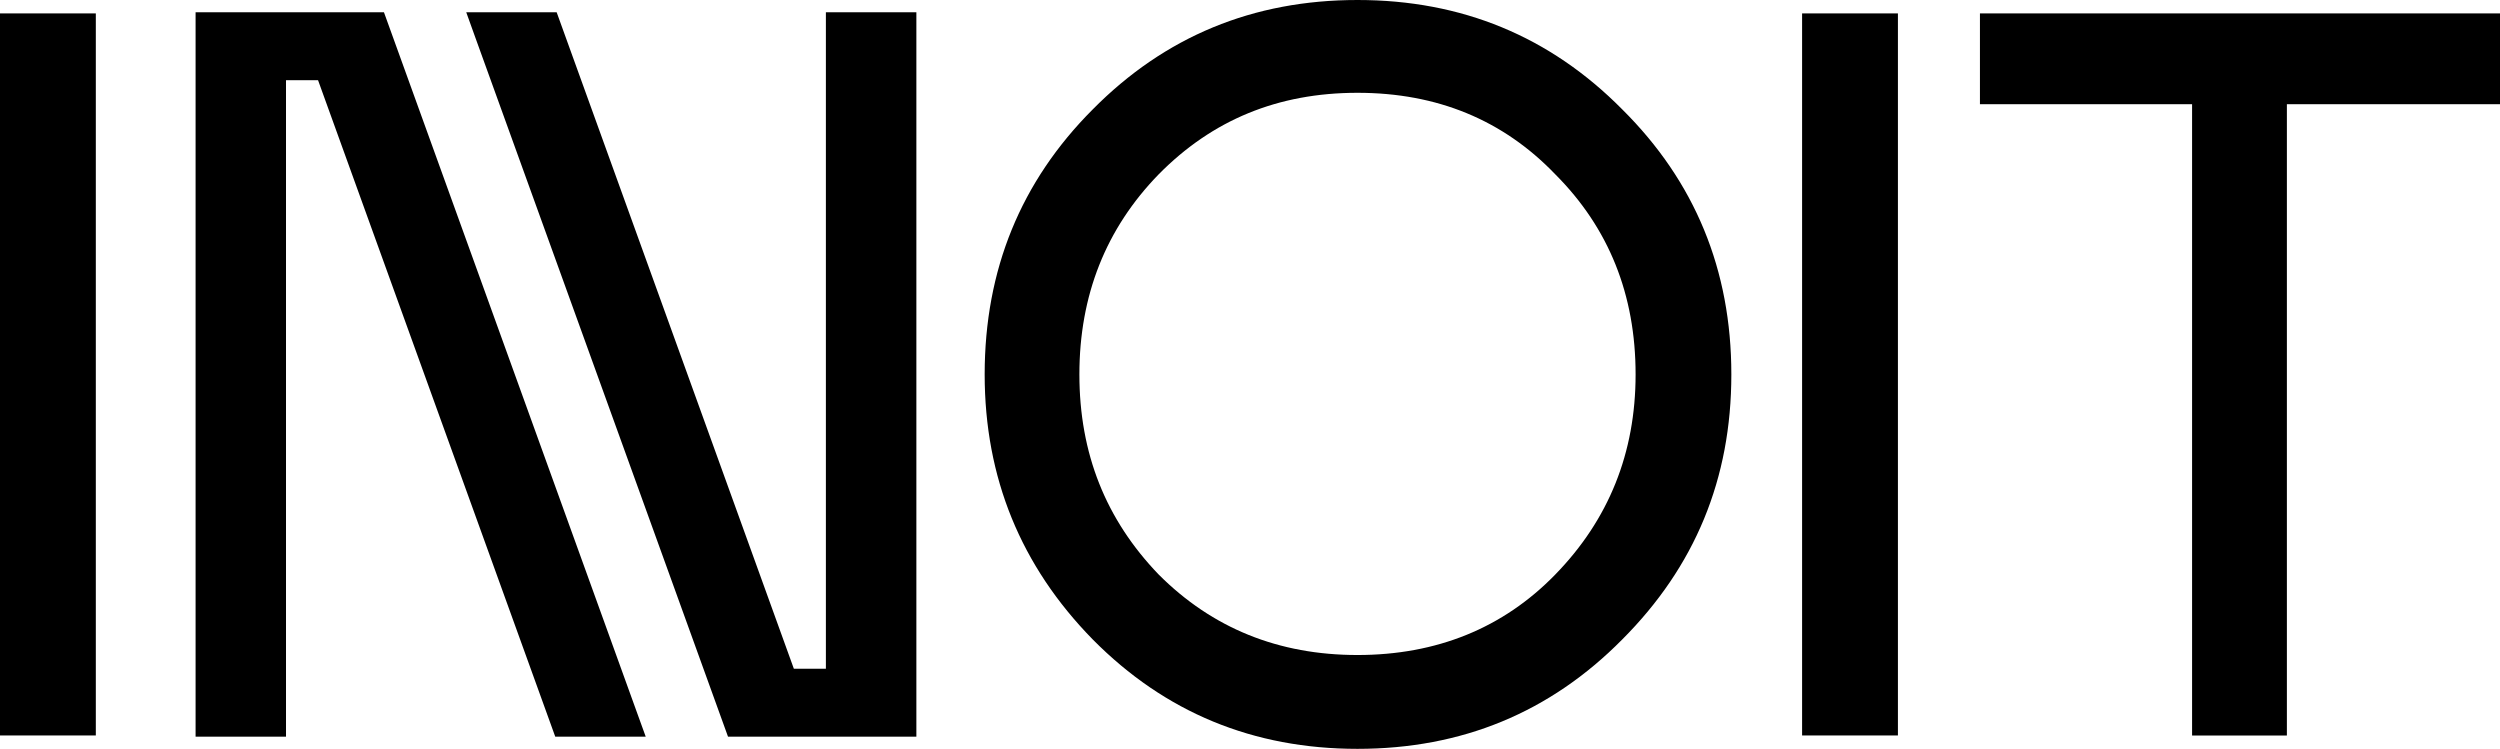 <?xml version="1.0" encoding="UTF-8"?> <svg xmlns="http://www.w3.org/2000/svg" width="217" height="65" viewBox="0 0 217 65" fill="none"><path d="M0 63.838V1.164H8.317V63.838H0Z" fill="black"></path><path d="M85.469 32.5C85.469 23.427 88.597 15.757 94.855 9.49C101.112 3.165 108.771 0 117.83 0C126.89 0 134.548 3.165 140.806 9.49C147.121 15.757 150.281 23.427 150.281 32.5C150.281 41.573 147.121 49.185 140.806 55.51C134.548 61.84 126.89 65 117.83 65C108.771 65 101.112 61.835 94.855 55.51C88.597 49.122 85.469 41.452 85.469 32.5ZM141.97 32.5C141.97 25.574 139.647 19.787 134.996 15.129C130.466 10.413 124.746 8.055 117.83 8.055C110.914 8.055 105.226 10.413 100.575 15.129C95.987 19.845 93.691 25.637 93.691 32.5C93.691 39.363 95.982 45.097 100.575 49.871C105.226 54.529 110.978 56.855 117.83 56.855C124.683 56.855 130.466 54.529 134.996 49.871C139.647 45.097 141.97 39.305 141.97 32.5Z" fill="black"></path><path d="M156.422 63.838V1.164H164.739V63.838H156.422Z" fill="black"></path><path d="M171.859 1.164H217.004V9.045H198.501V63.843H190.273V9.045H171.859V1.164Z" fill="black"></path><path d="M55.227 61.674L33.326 1.062H33.257H29.628H25.473H24.825H22.381H16.977V3.331V63.942H24.825V6.96H27.606L48.195 63.942H48.264H56.048L55.227 61.674Z" fill="black"></path><path d="M41.285 3.331L63.191 63.942H63.255H66.889H71.039H71.687H74.131H79.541V61.674V1.062H71.687V58.044H68.906L48.317 1.062H48.248H40.469L41.285 3.331Z" fill="black"></path></svg> 